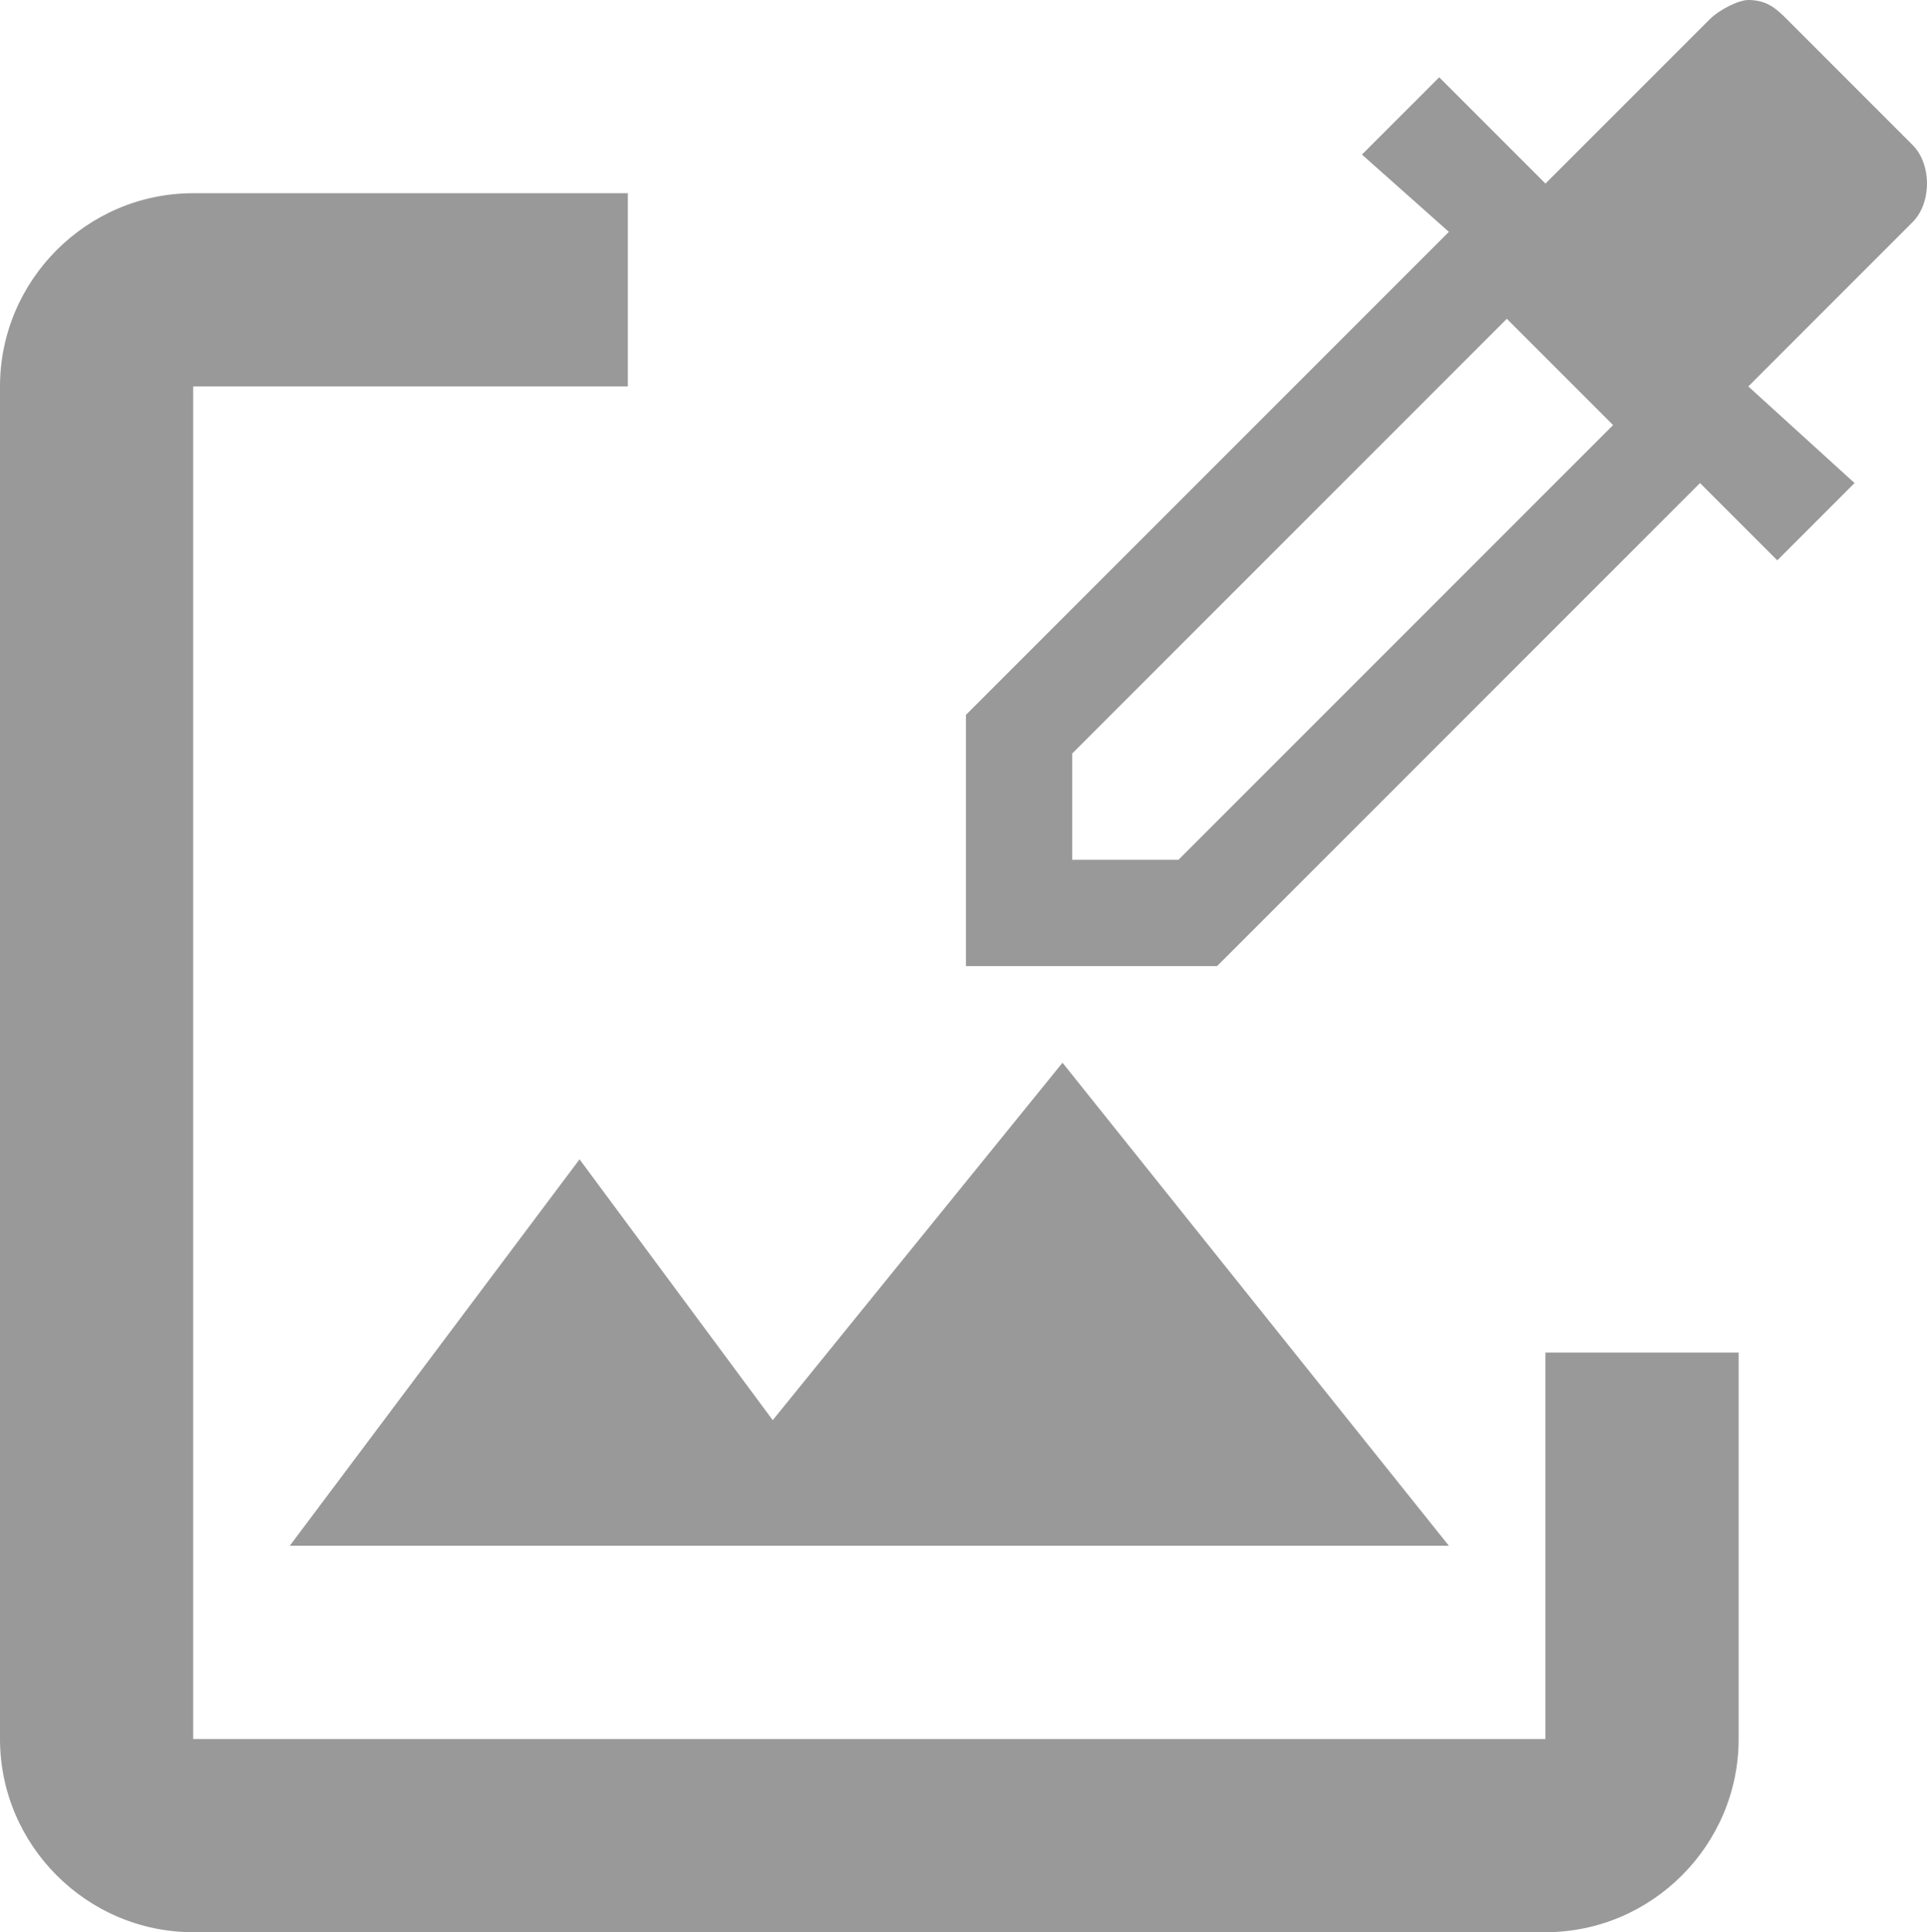 <?xml version="1.0" encoding="UTF-8" standalone="no"?>
<!-- Generator: Adobe Illustrator 21.1.0, SVG Export Plug-In . SVG Version: 6.00 Build 0)  -->

<svg
   version="1.1"
   x="0px"
   y="0px"
   viewBox="0 0 19.95 20"
   xml:space="preserve"
   id="svg49"
   sodipodi:docname="image_color_pick_gr.svg"
   width="19.95"
   height="20"
   inkscape:version="1.2 (dc2aeda, 2022-05-15)"
   xmlns:inkscape="http://www.inkscape.org/namespaces/inkscape"
   xmlns:sodipodi="http://sodipodi.sourceforge.net/DTD/sodipodi-0.dtd"
   xmlns="http://www.w3.org/2000/svg"
   xmlns:svg="http://www.w3.org/2000/svg"><defs
   id="defs53" /><sodipodi:namedview
   id="namedview51"
   pagecolor="#ffffff"
   bordercolor="#666666"
   borderopacity="1.0"
   inkscape:showpageshadow="2"
   inkscape:pageopacity="0.0"
   inkscape:pagecheckerboard="0"
   inkscape:deskcolor="#d1d1d1"
   showgrid="false"
   inkscape:zoom="14.541667"
   inkscape:cx="8.974212"
   inkscape:cy="10.934097"
   inkscape:current-layer="svg49" />
<style
   id="style43">
.st0{fill:currentColor;}
</style>
<path
   class="st0"
   d="m 16,14 h 2 v 4 c 0,1.1 -0.9,2 -2,2 H 2 C 0.9,20 0,19.1 0,18 V 4 C 0,2.9 0.9,2 2,2 H 6.5 V 4 H 2 V 18 H 16 Z M 6,12 8,14.7 11,11 15,16 H 3 Z"
   id="path45"
   style="fill:#999999" />
<path
   class="st0"
   d="M 18.1,0 C 18,0 17.8,0.1 17.7,0.2 L 16,1.9 14.9,0.8 14.1,1.6 15,2.4 10,7.4 V 10 h 2.6 l 5,-5 0.8,0.8 L 19.2,5 18.1,4 19.8,2.3 C 20,2.1 20,1.7 19.8,1.5 L 18.5,0.2 C 18.4,0.1 18.3,0 18.1,0 Z M 12.2,8.9 H 11.1 V 7.8 l 4.5,-4.5 1.1,1.1 z"
   id="path47"
   style="fill:#999999" />
</svg>
